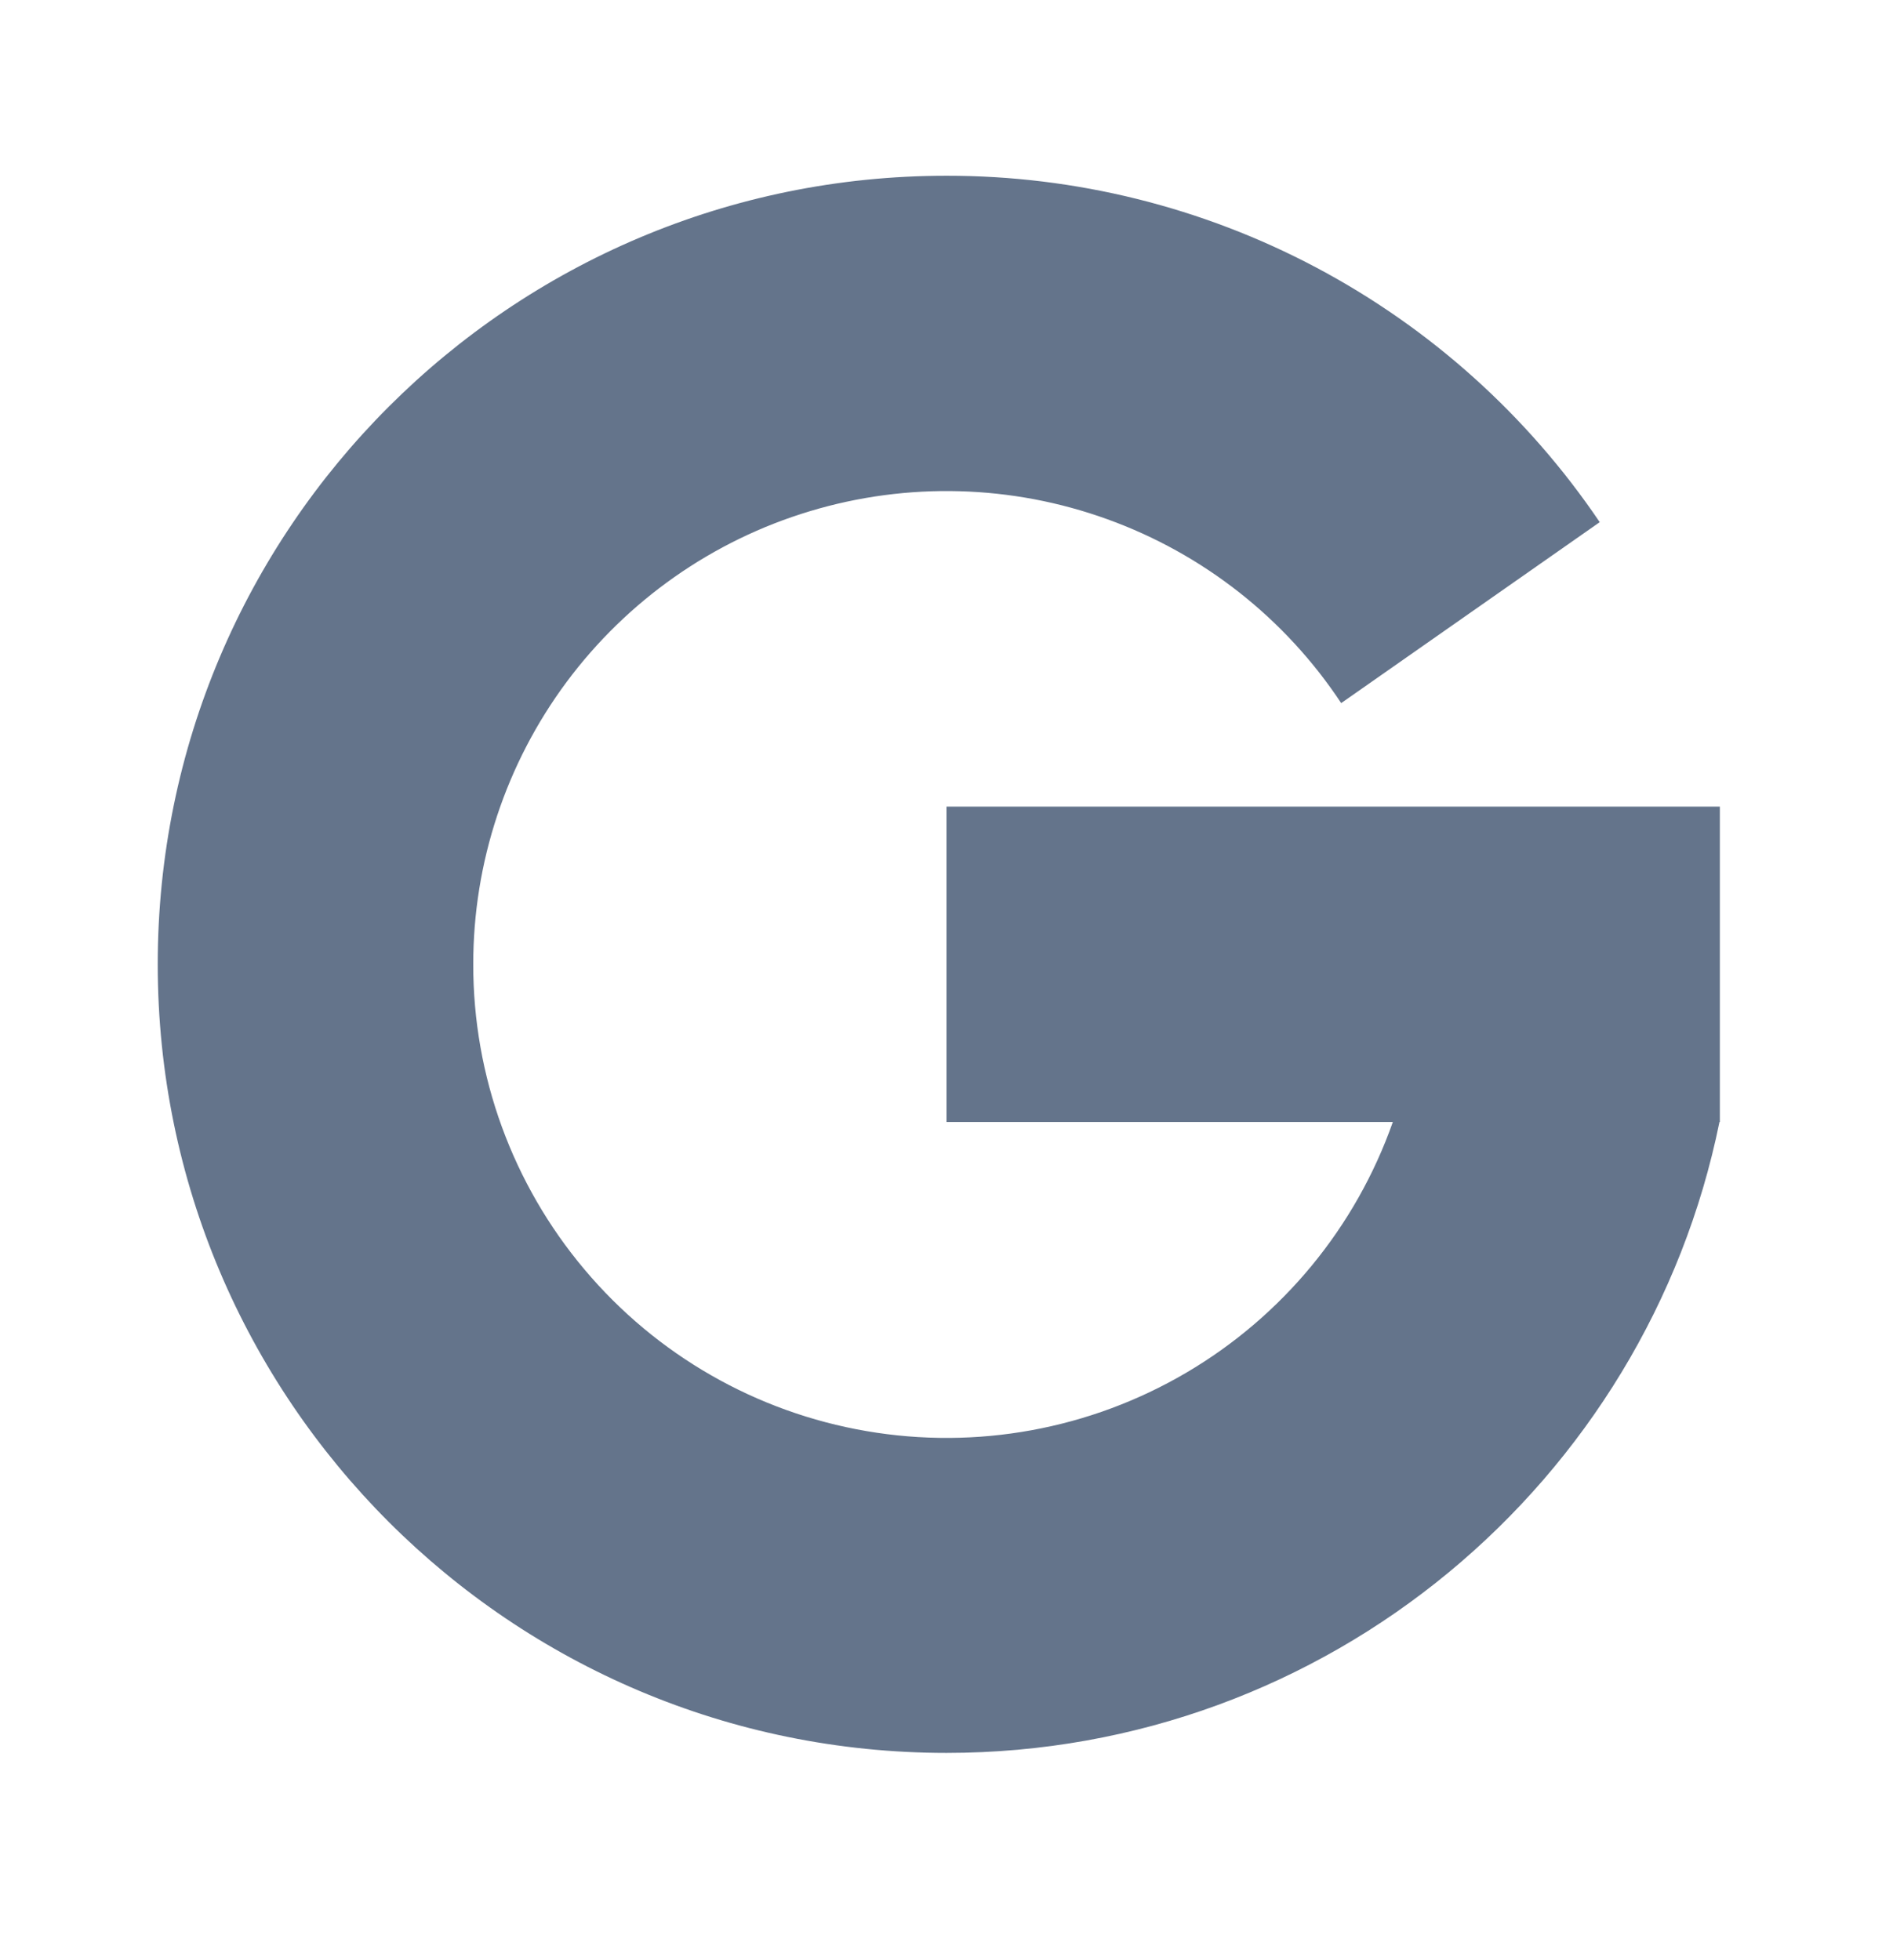 <svg width="28" height="29" viewBox="0 0 28 29" fill="none" xmlns="http://www.w3.org/2000/svg">
<path d="M7 14.266C6.998 15.919 7.581 17.518 8.646 18.782C9.71 20.047 11.187 20.893 12.816 21.172C14.445 21.452 16.12 21.146 17.545 20.309C18.97 19.472 20.053 18.158 20.602 16.599H14V11.933H25.439V16.599H25.433C24.352 21.924 19.644 25.933 14 25.933C7.556 25.933 2.333 20.71 2.333 14.266C2.333 7.823 7.556 2.6 14 2.6C15.907 2.598 17.785 3.065 19.469 3.958C21.154 4.852 22.594 6.145 23.662 7.725L19.838 10.402C19.008 9.147 17.795 8.193 16.38 7.682C14.965 7.17 13.423 7.128 11.982 7.562C10.541 7.995 9.279 8.882 8.381 10.089C7.484 11.297 6.999 12.761 7 14.266Z" fill="#64748B"/>
</svg>
